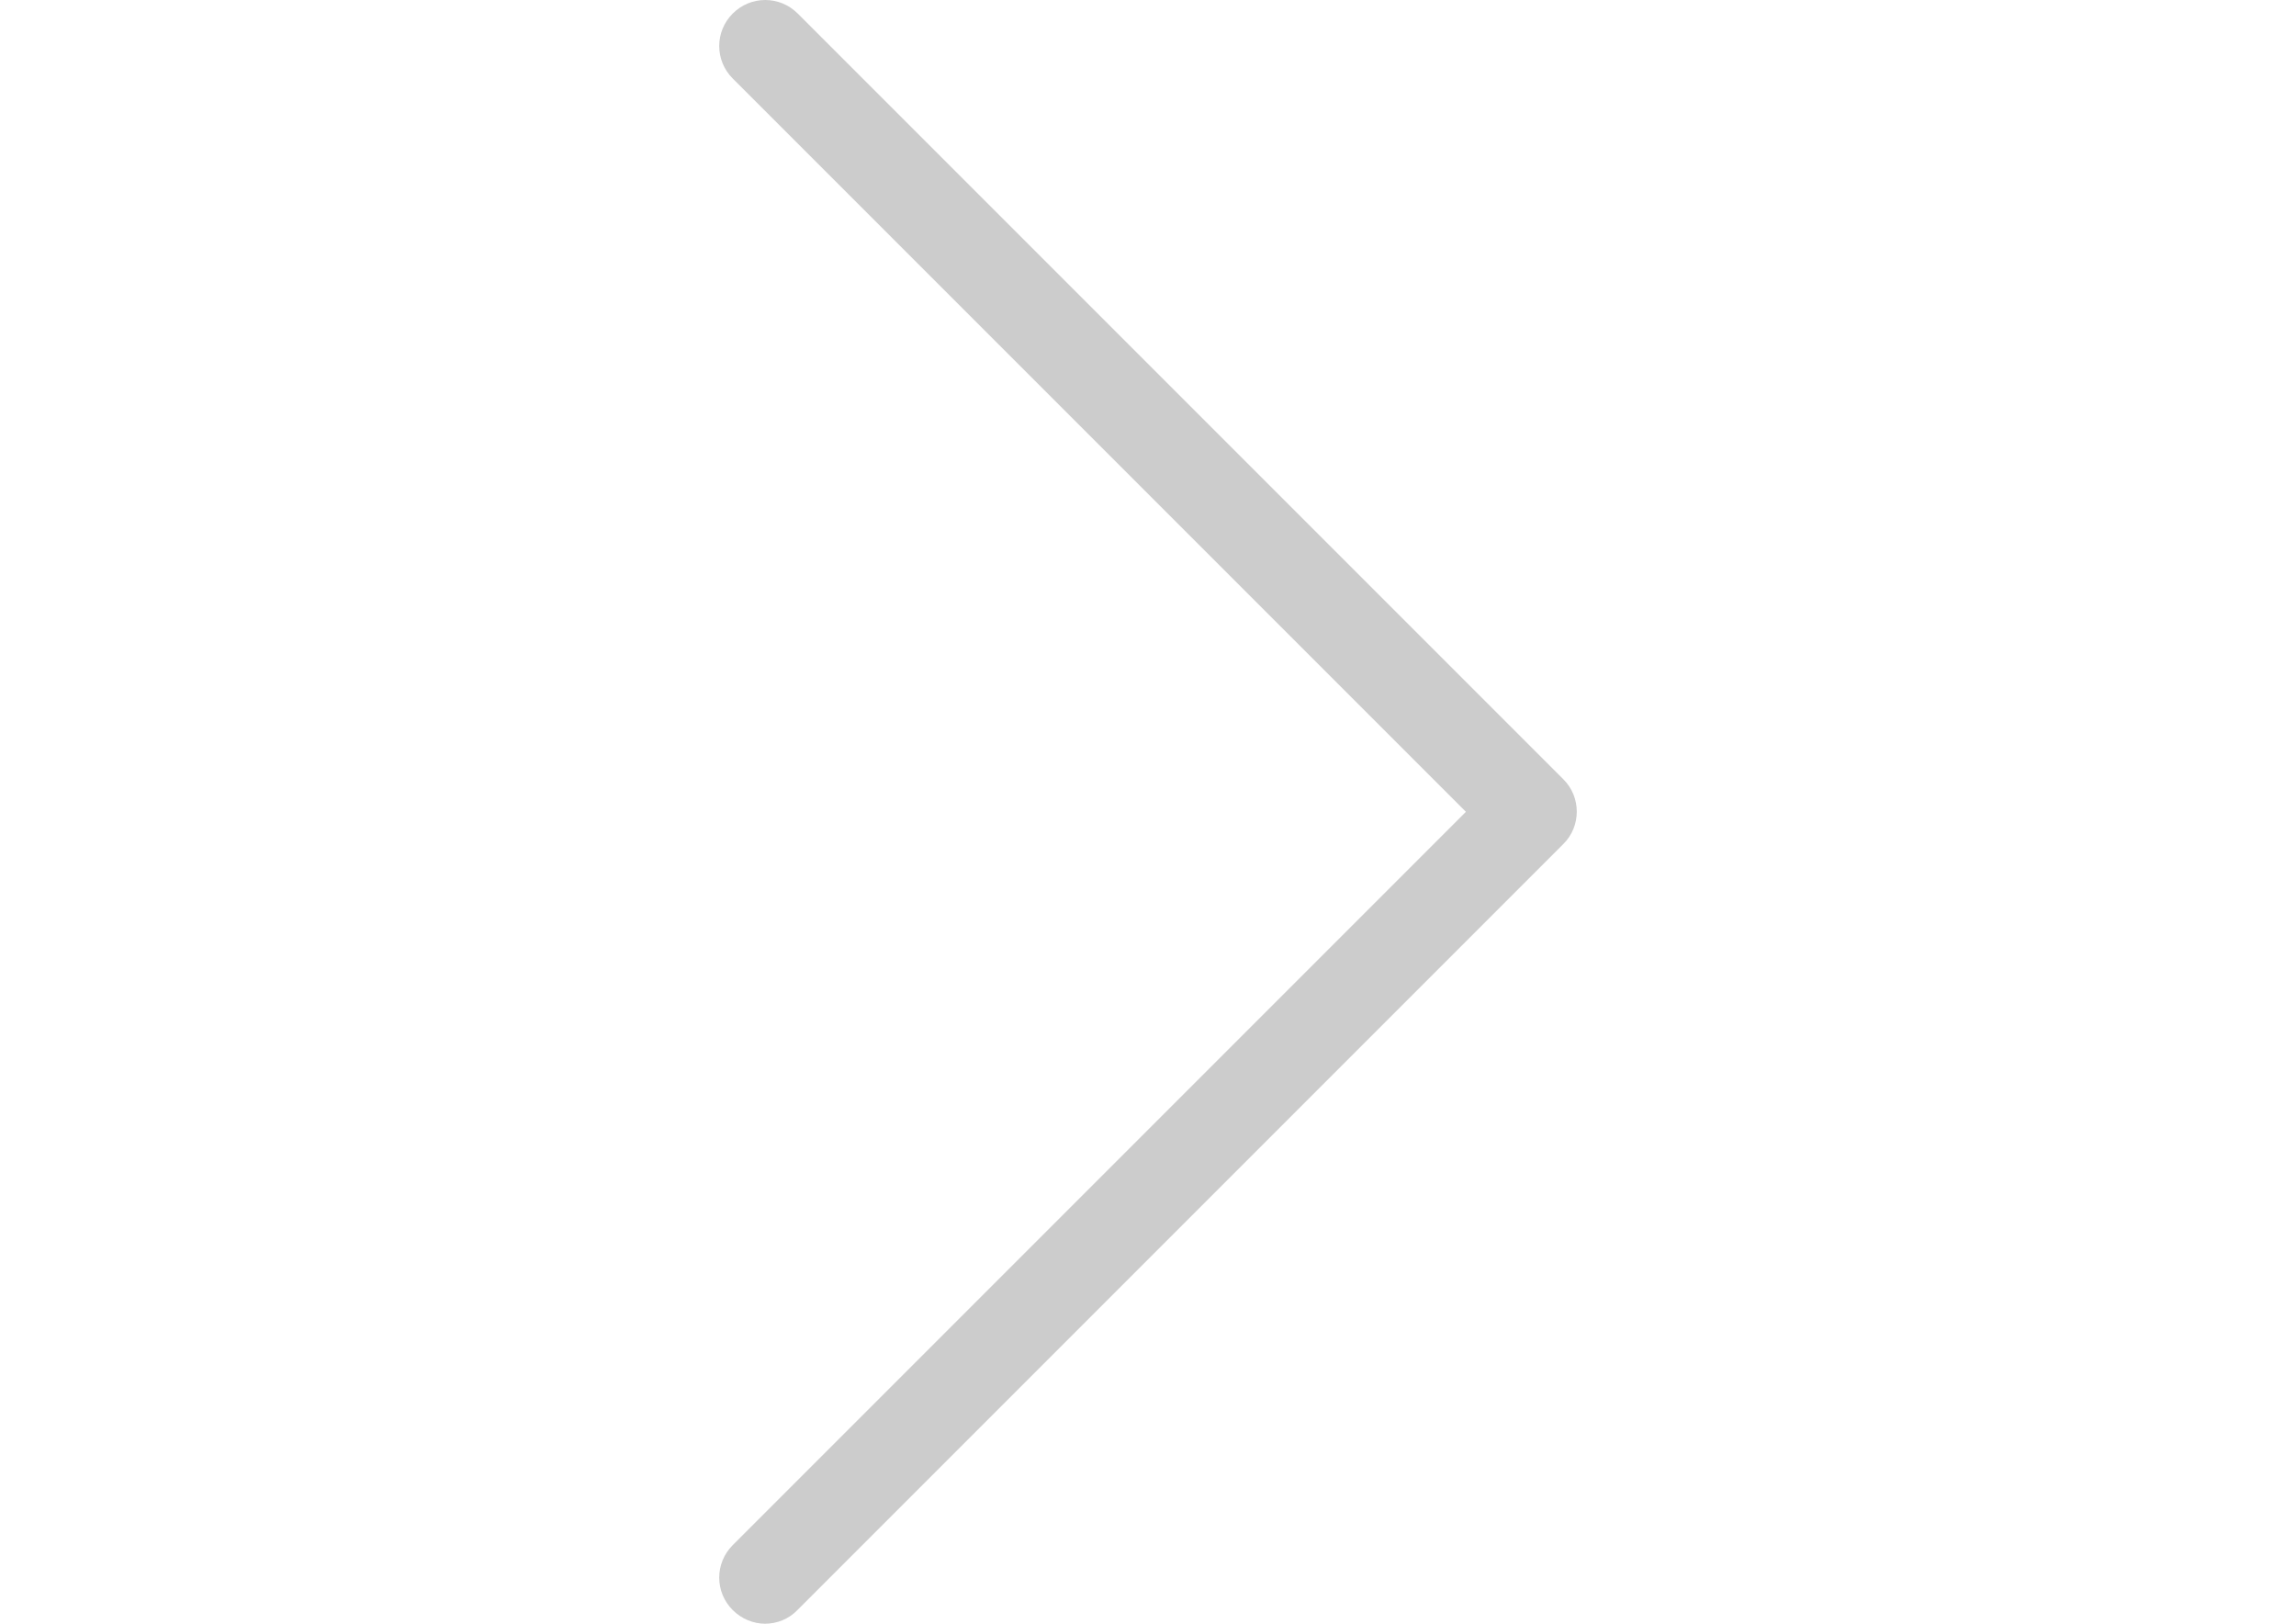 <?xml version="1.0" encoding="UTF-8"?>
<!-- Generator: Adobe Illustrator 15.1.0, SVG Export Plug-In . SVG Version: 6.00 Build 0)  -->
<!DOCTYPE svg PUBLIC "-//W3C//DTD SVG 1.1//EN" "http://www.w3.org/Graphics/SVG/1.1/DTD/svg11.dtd">
<svg version="1.1" id="Capa_1" xmlns="http://www.w3.org/2000/svg" xmlns:xlink="http://www.w3.org/1999/xlink" x="0px" y="0px" width="841.89px" height="595.281px" viewBox="0 0 841.89 595.281" enable-background="new 0 0 841.89 595.281" xml:space="preserve">
<g>
	<path fill="#CCCCCC" d="M573.32,285.773L292.506,4.959c-6.612-6.612-17.216-6.612-23.828,0s-6.612,17.215,0,23.827l268.839,268.838   L268.678,566.462c-6.612,6.611-6.612,17.217,0,23.828c3.244,3.244,7.61,4.99,11.851,4.99c4.242,0,8.608-1.623,11.852-4.99   l280.814-280.814C579.806,302.99,579.806,292.26,573.32,285.773z"/>
</g>
</svg>